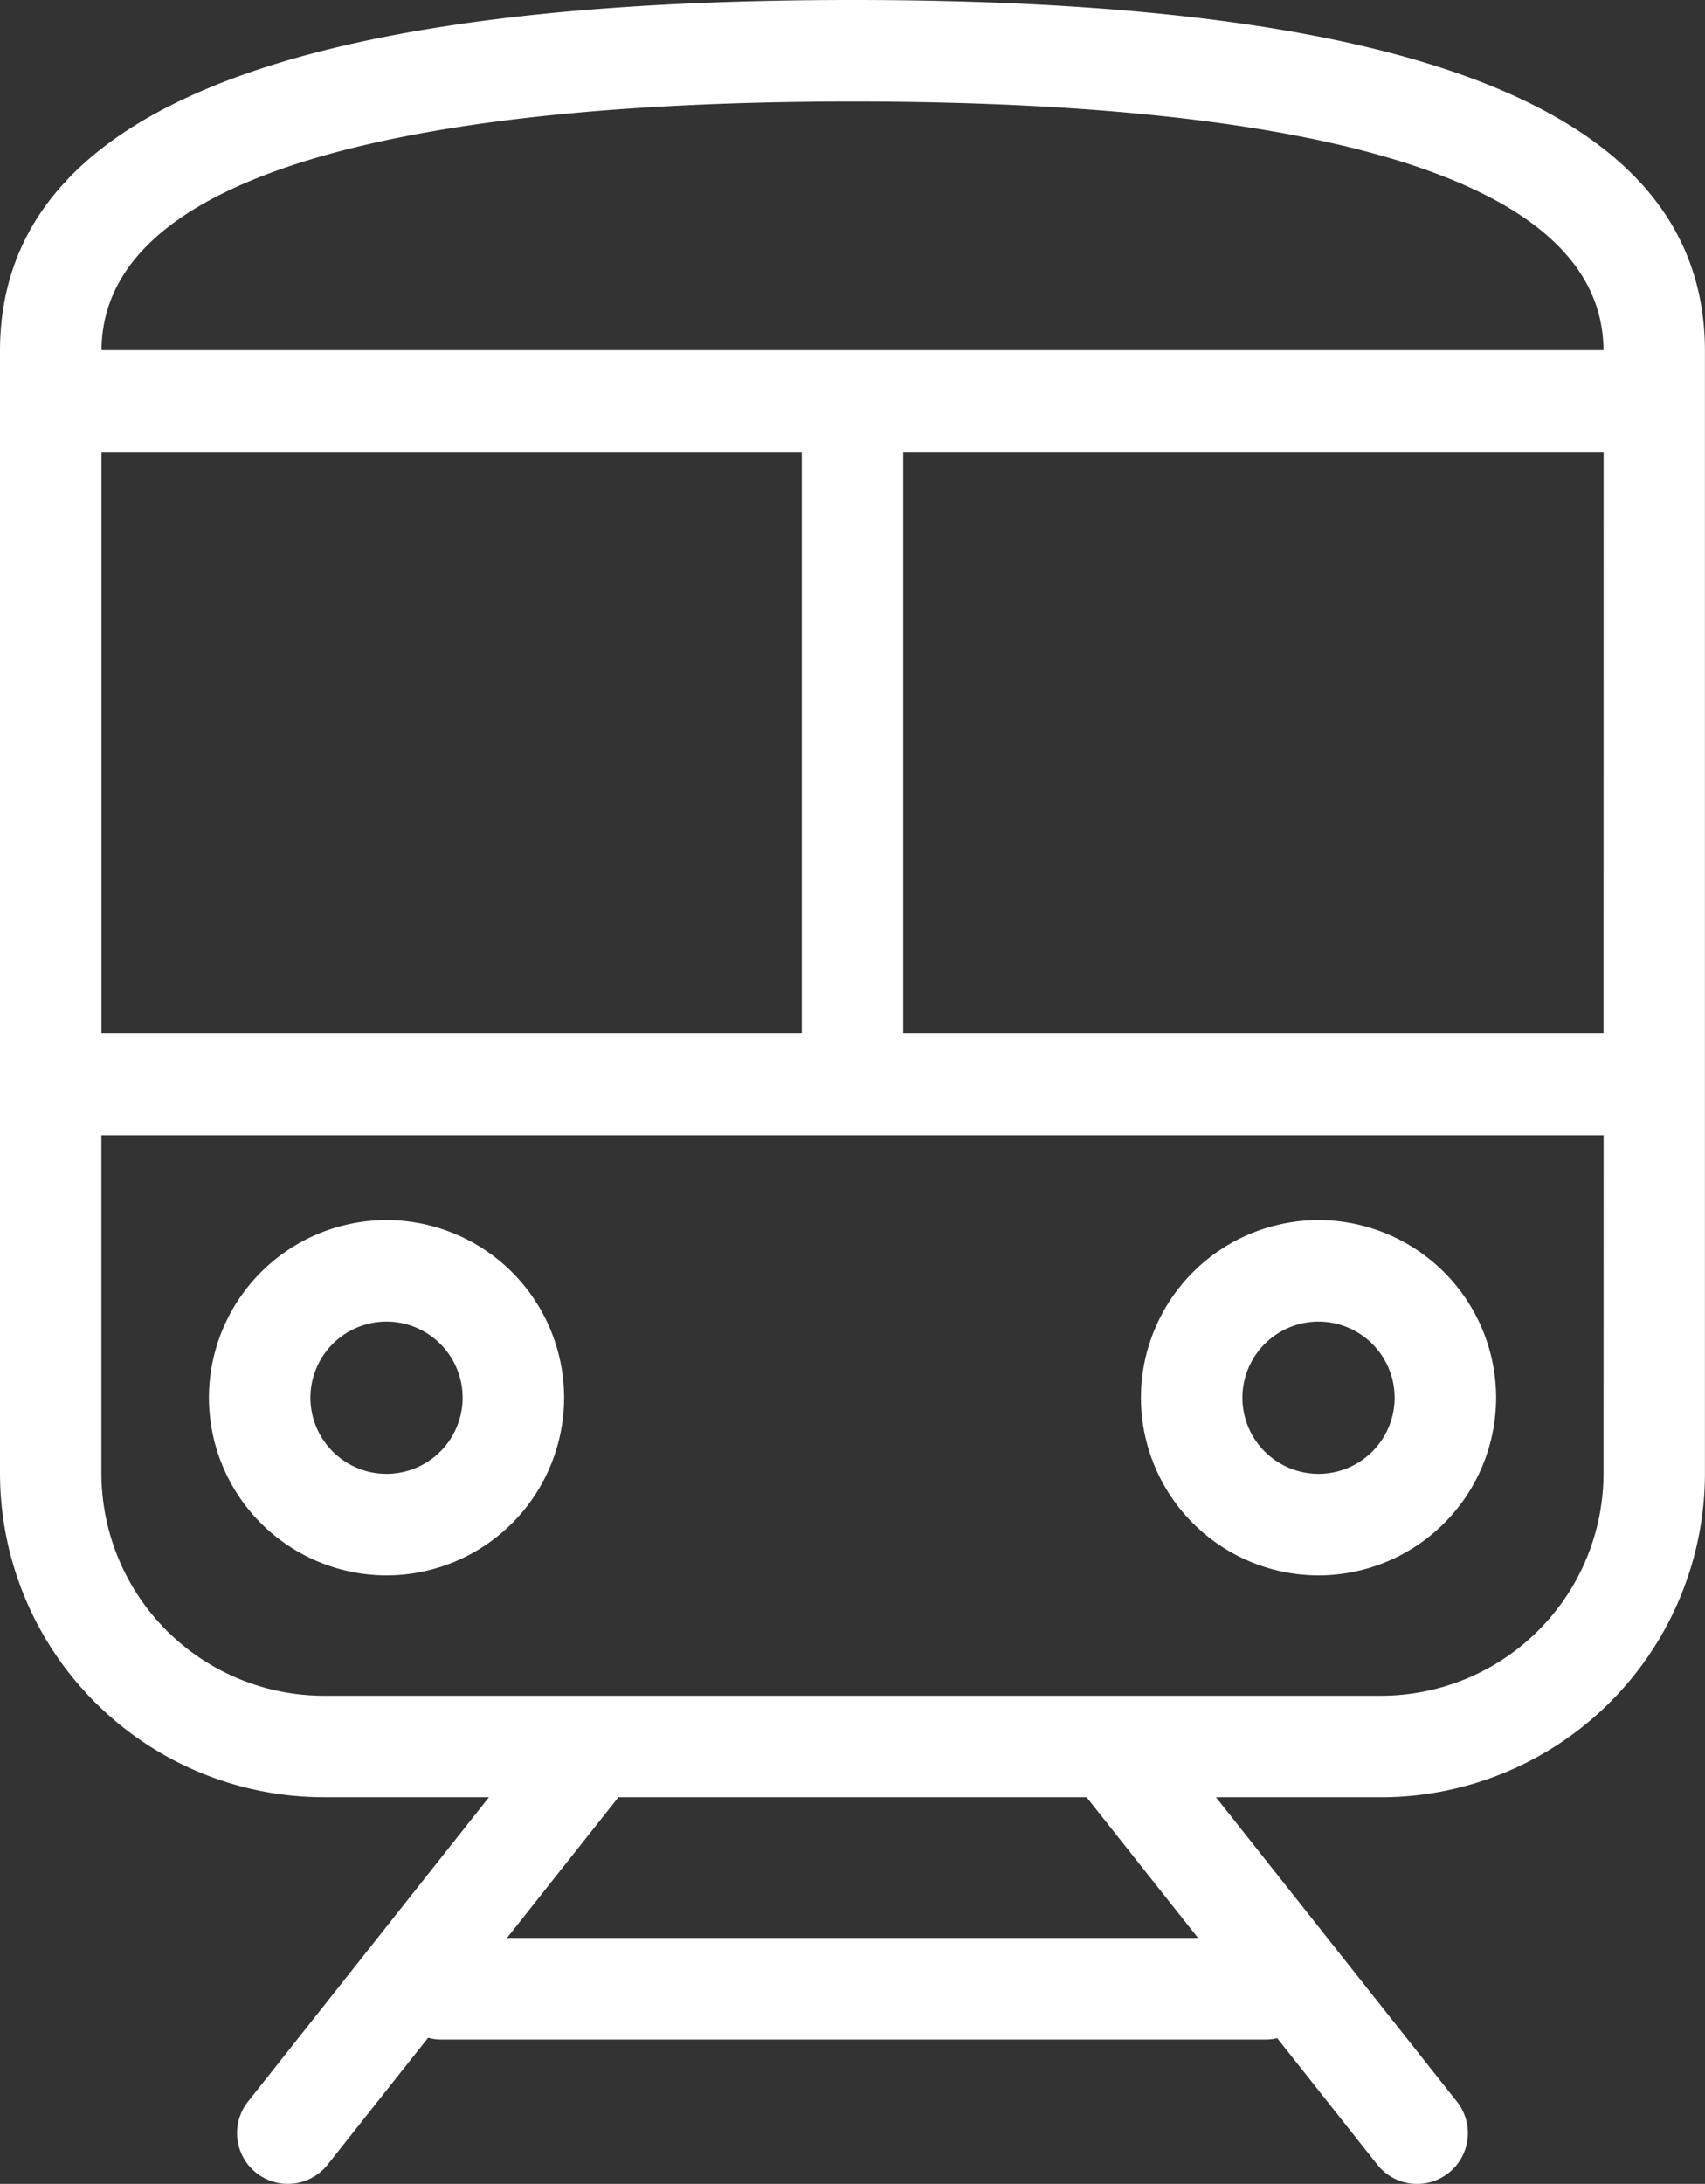 <svg xmlns="http://www.w3.org/2000/svg" width="53.501" height="68.498" viewBox="0 0 53.501 68.498">
  <rect x="0" y="0" width="53.501" height="68.498" fill="#333333" stroke="none"/>
  <g id="top-menu-icon01" transform="translate(0.001)">
    <path id="パス_9384" data-name="パス 9384" d="M-401.868,477.833c-18,0-26.751,3.6-26.751,11.017v35.193a10.172,10.172,0,0,0,10.16,10.161h5.183l-7.561,9.547a1.59,1.59,0,0,0,.26,2.235,1.584,1.584,0,0,0,.987.345,1.588,1.588,0,0,0,1.249-.6l3.156-3.983a1.593,1.593,0,0,0,.4.057H-388.9a1.578,1.578,0,0,0,.358-.044l3.145,3.971a1.588,1.588,0,0,0,1.249.6,1.582,1.582,0,0,0,.986-.345,1.591,1.591,0,0,0,.26-2.235l-7.561-9.547h5.183a10.172,10.172,0,0,0,10.16-10.161V488.85C-375.118,481.438-383.868,477.833-401.868,477.833Zm0,3.184c10.735,0,23.527,1.356,23.565,7.8h-47.13C-425.4,482.373-412.6,481.017-401.868,481.017Zm-23.567,10.989h21.975v18.249h-21.975Zm12.725,46.611,3.495-4.412h14.693l3.495,4.412Zm34.408-14.573a6.985,6.985,0,0,1-6.977,6.977h-33.181a6.985,6.985,0,0,1-6.977-6.977V513.438H-378.3Zm0-13.789h-21.975V492.005H-378.3Z" transform="translate(428.618 -477.833)" fill="#fff"/>
    <path id="パス_9385" data-name="パス 9385" d="M-412.751,549.078a5.579,5.579,0,0,0,5.572-5.573,5.579,5.579,0,0,0-5.572-5.572,5.579,5.579,0,0,0-5.573,5.572A5.579,5.579,0,0,0-412.751,549.078Zm0-7.961a2.391,2.391,0,0,1,2.388,2.388,2.392,2.392,0,0,1-2.388,2.389,2.392,2.392,0,0,1-2.389-2.389A2.391,2.391,0,0,1-412.751,541.117Z" transform="translate(424.879 -499.665)" fill="#fff"/>
    <path id="パス_9386" data-name="パス 9386" d="M-366.819,549.078a5.578,5.578,0,0,0,5.572-5.573,5.578,5.578,0,0,0-5.572-5.572,5.579,5.579,0,0,0-5.573,5.572A5.579,5.579,0,0,0-366.819,549.078Zm0-7.961a2.391,2.391,0,0,1,2.388,2.388,2.391,2.391,0,0,1-2.388,2.389,2.392,2.392,0,0,1-2.389-2.389A2.392,2.392,0,0,1-366.819,541.117Z" transform="translate(408.192 -499.665)" fill="#fff"/>
  </g>
</svg>
